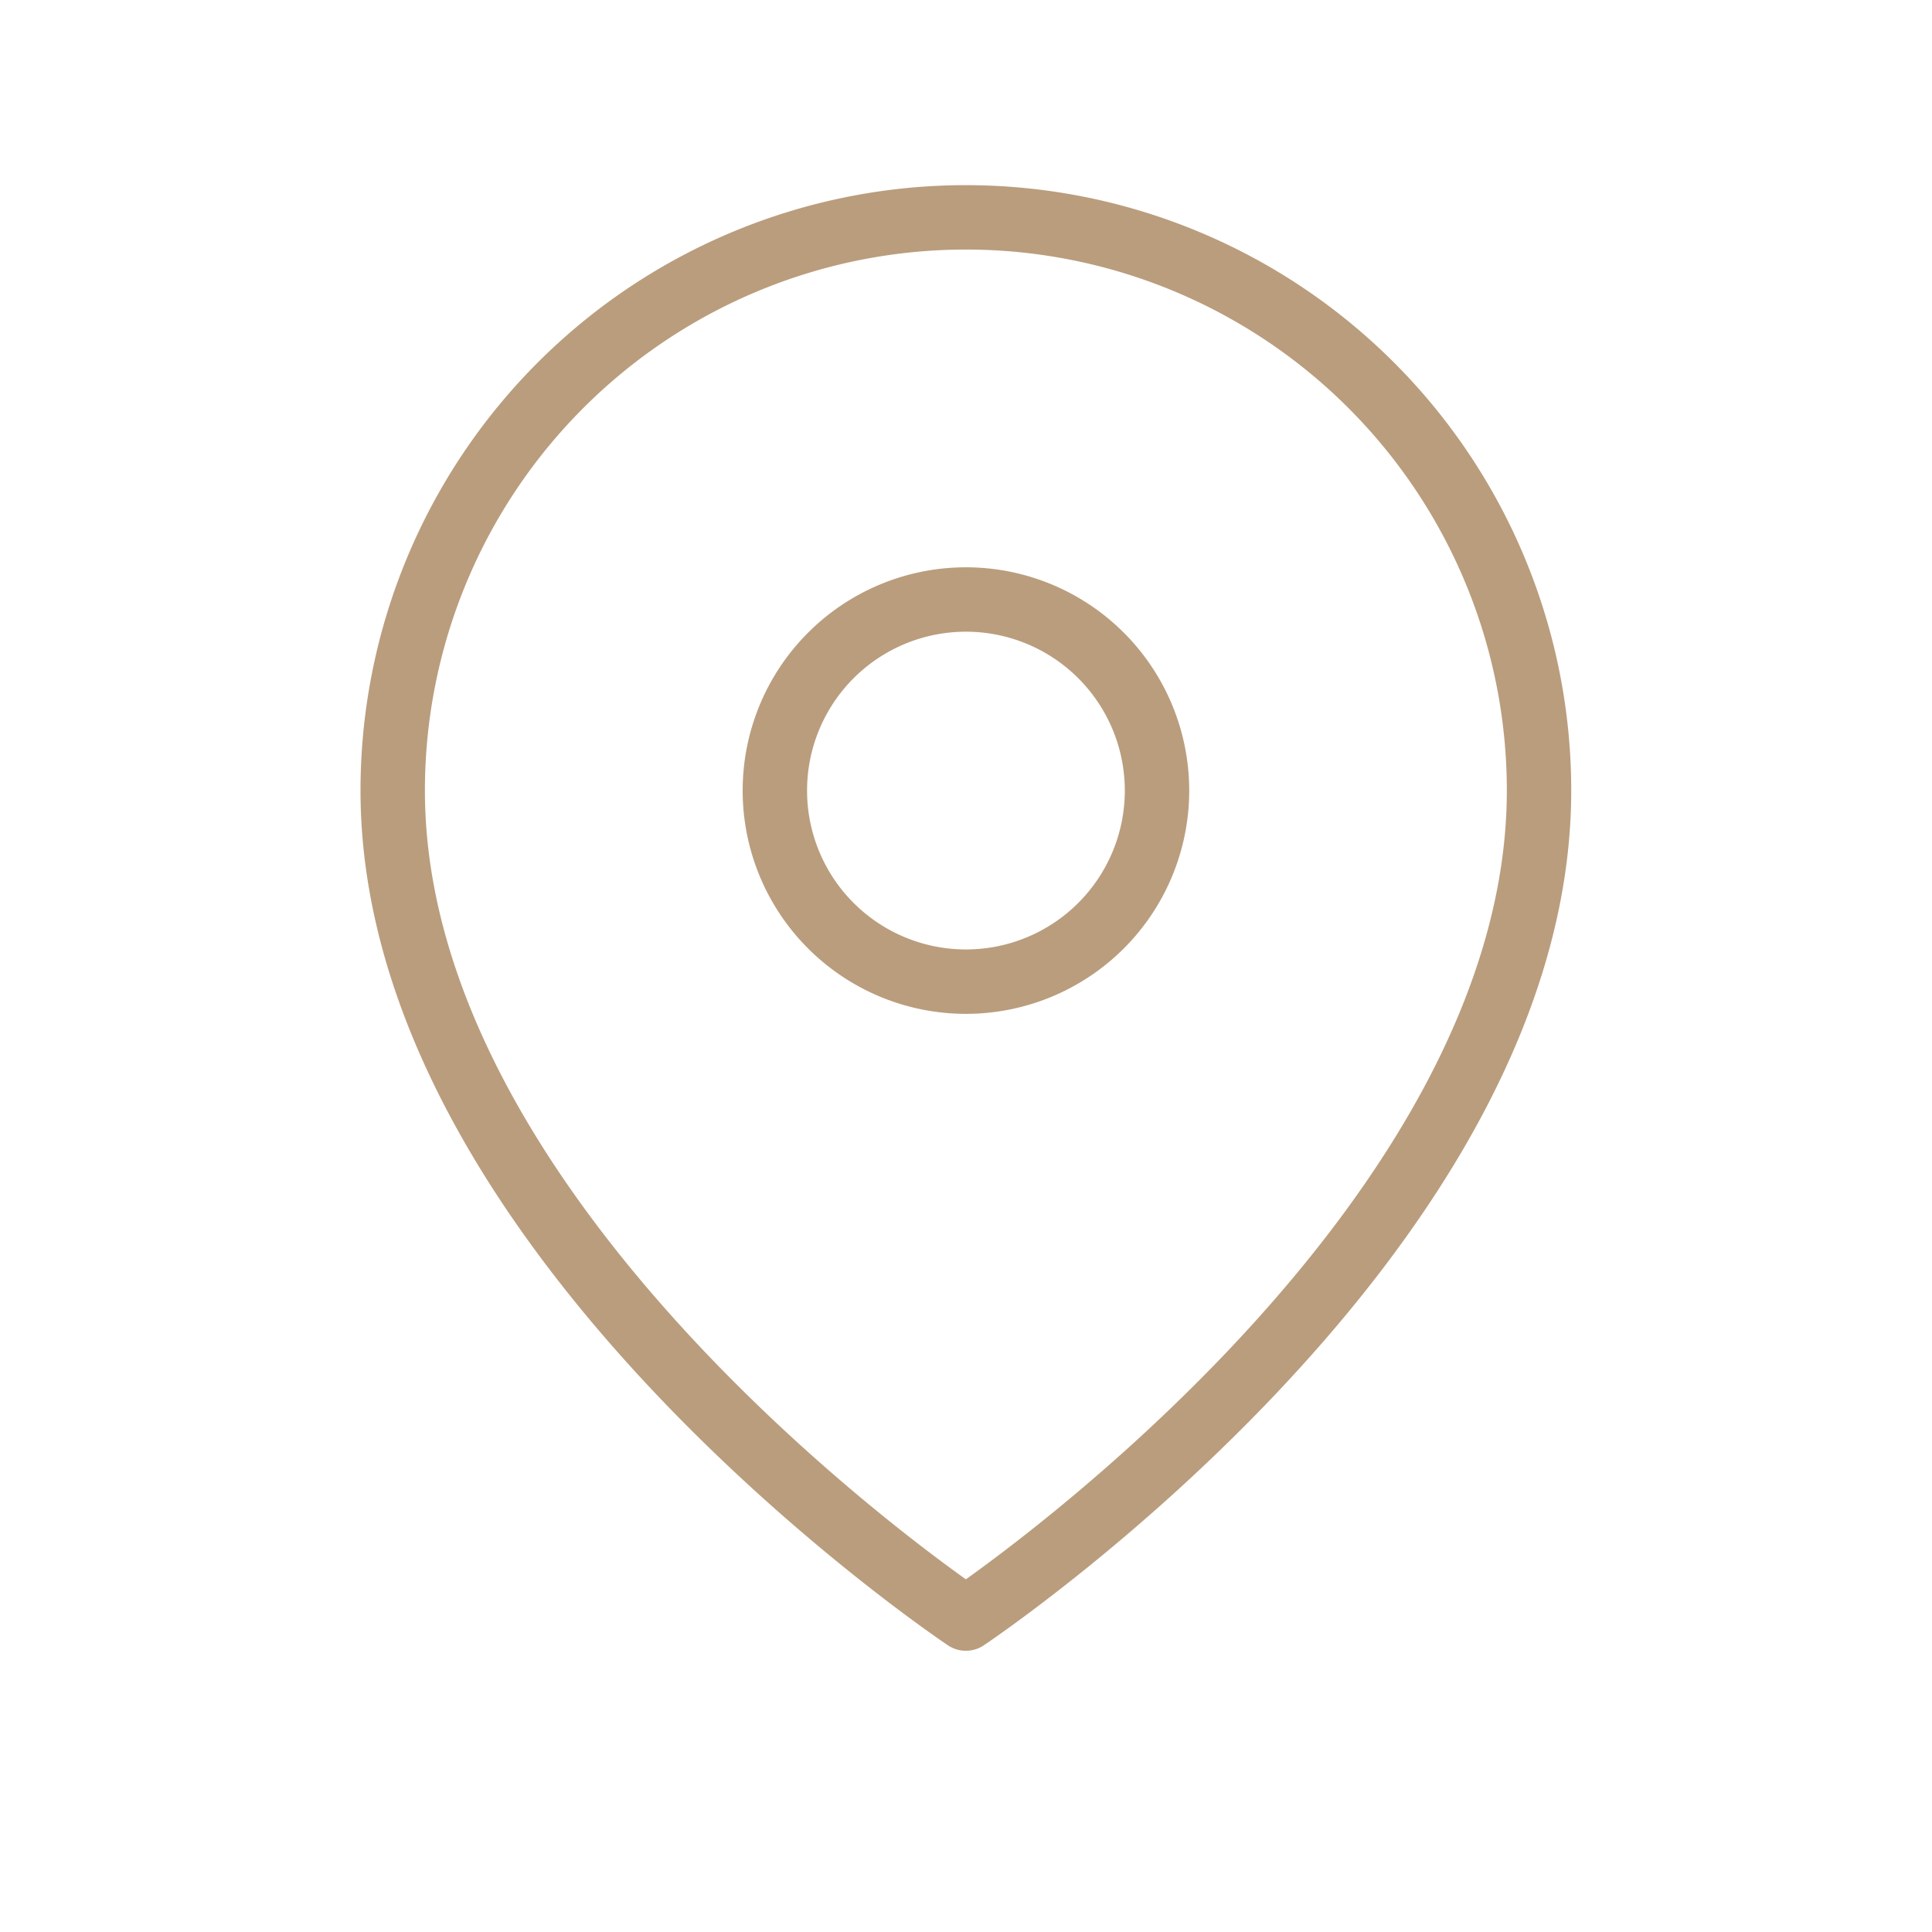 <svg xmlns="http://www.w3.org/2000/svg" width="30" height="30" viewBox="0 0 30 30"><g id="pasazerowie" transform="translate(-1422 -2389)" fill="none"><path id="Rectangle_13852" data-name="Rectangle 13852" transform="translate(1422 2389)" d="M0 0h30v30H0z"/><g id="Icon_feather-map-pin" data-name="Icon feather-map-pin" transform="translate(1423.598 2390.875)" stroke="#ba9d7d" stroke-linecap="round" stroke-linejoin="round" stroke-width="1"><path id="Path_54154" data-name="Path 54154" d="M22.3 10.4c0 6.923-8.9 12.858-8.9 12.858S4.5 17.325 4.5 10.4a8.9 8.9 0 1117.8 0z"/><path id="Path_54155" data-name="Path 54155" d="M19.434 13.467a2.967 2.967 0 11-2.967-2.967 2.967 2.967 0 012.967 2.967z" transform="translate(-3.066 -3.066)"/></g></g></svg>